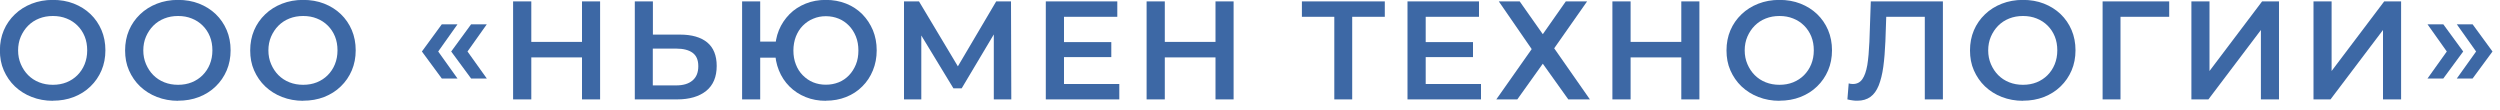 <svg width="250" height="11" viewBox="0 0 250 11" fill="none" xmlns="http://www.w3.org/2000/svg">
<g clip-path="url(#clip0_437_28)">
<path d="M5.29 10.08C4.53 10.08 3.83 9.95 3.18 9.7C2.53 9.45 1.97 9.09 1.49 8.64C1.01 8.18 0.65 7.65 0.38 7.04C0.11 6.43 -0.01 5.76 -0.01 5.04C-0.01 4.32 0.12 3.64 0.38 3.03C0.64 2.42 1.01 1.89 1.49 1.43C1.97 0.97 2.53 0.62 3.17 0.37C3.81 0.12 4.52 -0.01 5.28 -0.01C6.04 -0.01 6.74 0.11 7.38 0.36C8.02 0.61 8.58 0.96 9.05 1.41C9.52 1.86 9.89 2.4 10.15 3.01C10.41 3.62 10.54 4.3 10.54 5.03C10.54 5.76 10.41 6.43 10.15 7.04C9.89 7.65 9.52 8.19 9.05 8.64C8.58 9.1 8.02 9.45 7.38 9.7C6.74 9.95 6.04 10.07 5.28 10.07L5.29 10.08ZM5.29 8.48C5.78 8.48 6.24 8.4 6.66 8.23C7.08 8.06 7.44 7.82 7.74 7.52C8.04 7.22 8.29 6.85 8.46 6.43C8.63 6.01 8.72 5.55 8.72 5.04C8.72 4.53 8.64 4.07 8.47 3.65C8.3 3.23 8.06 2.87 7.75 2.56C7.44 2.25 7.07 2.01 6.66 1.85C6.24 1.68 5.79 1.6 5.29 1.6C4.79 1.6 4.34 1.68 3.91 1.85C3.48 2.02 3.12 2.26 2.81 2.57C2.5 2.88 2.26 3.25 2.08 3.66C1.9 4.08 1.81 4.54 1.81 5.04C1.81 5.54 1.9 5.99 2.08 6.41C2.26 6.83 2.5 7.2 2.81 7.51C3.12 7.82 3.48 8.06 3.91 8.23C4.34 8.4 4.79 8.48 5.29 8.48Z" fill="#3D68A5"/>
<path d="M17.81 10.08C17.05 10.08 16.35 9.95 15.7 9.7C15.05 9.45 14.49 9.09 14.01 8.64C13.53 8.18 13.17 7.65 12.9 7.04C12.63 6.43 12.51 5.76 12.51 5.04C12.51 4.32 12.64 3.64 12.9 3.03C13.16 2.42 13.53 1.89 14.01 1.43C14.49 0.97 15.05 0.62 15.69 0.37C16.33 0.12 17.04 -0.01 17.8 -0.01C18.56 -0.01 19.26 0.11 19.9 0.36C20.54 0.61 21.1 0.96 21.57 1.41C22.04 1.86 22.41 2.4 22.67 3.01C22.93 3.62 23.06 4.3 23.06 5.03C23.06 5.76 22.93 6.43 22.67 7.04C22.41 7.65 22.04 8.19 21.57 8.64C21.1 9.1 20.54 9.45 19.9 9.7C19.26 9.95 18.56 10.07 17.8 10.07L17.81 10.08ZM17.81 8.48C18.3 8.48 18.76 8.4 19.18 8.23C19.6 8.06 19.96 7.82 20.26 7.52C20.56 7.22 20.81 6.85 20.98 6.43C21.15 6.01 21.24 5.55 21.24 5.04C21.24 4.53 21.16 4.07 20.99 3.65C20.82 3.23 20.58 2.87 20.27 2.56C19.96 2.25 19.59 2.01 19.18 1.85C18.76 1.68 18.31 1.6 17.81 1.6C17.31 1.6 16.86 1.68 16.43 1.85C16 2.02 15.64 2.26 15.33 2.57C15.02 2.88 14.78 3.25 14.6 3.66C14.42 4.08 14.33 4.54 14.33 5.04C14.33 5.54 14.42 5.99 14.6 6.41C14.78 6.83 15.02 7.2 15.33 7.51C15.64 7.82 16 8.06 16.43 8.23C16.86 8.4 17.31 8.48 17.81 8.48Z" fill="#3D68A5"/>
<path d="M30.32 10.08C29.56 10.08 28.86 9.95 28.21 9.7C27.56 9.45 27 9.09 26.52 8.64C26.04 8.18 25.68 7.65 25.41 7.04C25.14 6.43 25.02 5.76 25.02 5.04C25.02 4.32 25.15 3.64 25.41 3.03C25.67 2.42 26.04 1.89 26.52 1.43C27 0.97 27.56 0.62 28.2 0.37C28.84 0.12 29.55 -0.01 30.31 -0.01C31.07 -0.01 31.77 0.11 32.41 0.36C33.05 0.61 33.61 0.96 34.08 1.41C34.55 1.86 34.92 2.4 35.18 3.01C35.44 3.62 35.57 4.3 35.57 5.03C35.57 5.76 35.44 6.43 35.18 7.04C34.92 7.65 34.55 8.19 34.08 8.64C33.61 9.1 33.05 9.45 32.41 9.7C31.77 9.95 31.07 10.07 30.31 10.07L30.32 10.08ZM30.32 8.48C30.81 8.48 31.27 8.4 31.69 8.23C32.11 8.06 32.47 7.82 32.77 7.52C33.07 7.22 33.32 6.85 33.49 6.43C33.66 6.01 33.75 5.55 33.75 5.04C33.75 4.53 33.67 4.07 33.5 3.65C33.33 3.23 33.09 2.87 32.78 2.56C32.47 2.25 32.1 2.01 31.69 1.85C31.27 1.68 30.82 1.6 30.32 1.6C29.82 1.6 29.37 1.68 28.94 1.85C28.51 2.02 28.15 2.26 27.84 2.57C27.53 2.88 27.29 3.25 27.11 3.66C26.93 4.08 26.84 4.54 26.84 5.04C26.84 5.54 26.93 5.99 27.11 6.41C27.29 6.83 27.53 7.2 27.84 7.51C28.15 7.82 28.51 8.06 28.94 8.23C29.37 8.4 29.82 8.48 30.32 8.48Z" fill="#3D68A5"/>
<path d="M44.18 7.85L42.19 5.15L44.18 2.43H45.75L43.82 5.15L45.75 7.85H44.18ZM47.11 7.85L45.12 5.15L47.11 2.43H48.68L46.75 5.15L48.68 7.85H47.11Z" fill="#3D68A5"/>
<path d="M53.13 9.94H51.31V0.14H53.13V9.94ZM58.34 5.74H52.99V4.19H58.34V5.74ZM58.2 0.14H60.01V9.94H58.2V0.14Z" fill="#3D68A5"/>
<path d="M68 3.46C69.18 3.46 70.08 3.72 70.72 4.24C71.35 4.76 71.67 5.55 71.67 6.59C71.67 7.69 71.32 8.52 70.62 9.09C69.92 9.65 68.95 9.94 67.71 9.94H63.48V0.14H65.29V3.46H68.01H68ZM67.62 8.54C68.32 8.54 68.86 8.38 69.25 8.05C69.64 7.72 69.83 7.25 69.83 6.62C69.83 5.99 69.64 5.56 69.26 5.28C68.88 5 68.33 4.86 67.62 4.86H65.28V8.54H67.62Z" fill="#3D68A5"/>
<path d="M74.21 9.94V0.14H76.02V4.16H78.55V5.77H76.02V9.94H74.21ZM82.58 10.08C81.86 10.08 81.19 9.96 80.57 9.71C79.95 9.46 79.41 9.11 78.95 8.65C78.49 8.19 78.14 7.66 77.89 7.04C77.64 6.42 77.51 5.76 77.51 5.04C77.51 4.32 77.64 3.63 77.89 3.02C78.14 2.41 78.5 1.88 78.95 1.42C79.4 0.96 79.95 0.61 80.57 0.36C81.19 0.11 81.86 -0.01 82.58 -0.01C83.3 -0.01 83.98 0.11 84.61 0.36C85.24 0.61 85.77 0.96 86.23 1.42C86.68 1.88 87.03 2.41 87.29 3.02C87.54 3.63 87.67 4.3 87.67 5.03C87.67 5.76 87.54 6.43 87.29 7.04C87.04 7.65 86.69 8.19 86.23 8.64C85.78 9.1 85.24 9.45 84.61 9.7C83.98 9.95 83.31 10.07 82.58 10.07V10.08ZM82.59 8.47C83.05 8.47 83.47 8.39 83.87 8.23C84.27 8.07 84.61 7.83 84.9 7.53C85.19 7.23 85.42 6.86 85.59 6.45C85.76 6.04 85.84 5.56 85.84 5.05C85.84 4.54 85.76 4.07 85.59 3.65C85.42 3.23 85.19 2.87 84.9 2.57C84.61 2.27 84.27 2.03 83.88 1.87C83.49 1.71 83.06 1.62 82.59 1.62C82.12 1.62 81.72 1.7 81.32 1.87C80.92 2.03 80.58 2.27 80.28 2.57C79.98 2.87 79.76 3.23 79.59 3.65C79.43 4.07 79.34 4.54 79.34 5.05C79.34 5.56 79.42 6.03 79.59 6.45C79.75 6.87 79.98 7.23 80.28 7.53C80.58 7.83 80.92 8.07 81.31 8.23C81.7 8.39 82.13 8.47 82.58 8.47H82.59Z" fill="#3D68A5"/>
<path d="M90.4 9.94V0.14H91.9L96.18 7.29H95.4L99.62 0.14H101.1L101.13 9.94H99.38V2.84H99.74L96.17 8.83H95.34L91.7 2.84H92.13V9.94H90.38H90.4Z" fill="#3D68A5"/>
<path d="M106.4 8.4H111.93V9.94H104.58V0.14H111.73V1.68H106.4V8.4ZM106.26 4.21H111.13V5.71H106.26V4.21Z" fill="#3D68A5"/>
<path d="M116.48 9.94H114.66V0.14H116.48V9.94ZM121.69 5.74H116.34V4.19H121.69V5.74ZM121.55 0.14H123.36V9.94H121.55V0.14Z" fill="#3D68A5"/>
<path d="M133.43 9.94V1.23L133.86 1.68H130.19V0.14H138.48V1.68H134.81L135.22 1.23V9.94H133.43Z" fill="#3D68A5"/>
<path d="M142.57 8.4H148.1V9.94H140.75V0.14H147.9V1.68H142.57V8.4ZM142.43 4.21H147.3V5.71H142.43V4.21Z" fill="#3D68A5"/>
<path d="M149.88 0.14H151.97L154.28 3.42L156.58 0.14H158.71L155.42 4.83L158.99 9.94H156.83L154.28 6.37L151.73 9.94H149.63L153.17 4.91L149.88 0.14Z" fill="#3D68A5"/>
<path d="M163.06 9.94H161.24V0.14H163.06V9.94ZM168.27 5.74H162.92V4.19H168.27V5.74ZM168.13 0.14H169.94V9.94H168.13V0.14Z" fill="#3D68A5"/>
<path d="M177.95 10.08C177.19 10.08 176.49 9.95 175.84 9.7C175.19 9.45 174.63 9.09 174.15 8.64C173.67 8.18 173.31 7.65 173.04 7.04C172.77 6.43 172.65 5.76 172.65 5.04C172.65 4.32 172.78 3.64 173.04 3.03C173.3 2.42 173.67 1.89 174.15 1.43C174.63 0.97 175.19 0.62 175.83 0.37C176.47 0.12 177.18 -0.01 177.94 -0.01C178.7 -0.01 179.4 0.11 180.04 0.36C180.68 0.61 181.24 0.96 181.71 1.41C182.18 1.86 182.55 2.4 182.81 3.01C183.07 3.62 183.2 4.3 183.2 5.03C183.2 5.76 183.07 6.43 182.81 7.04C182.55 7.65 182.18 8.19 181.71 8.64C181.24 9.1 180.68 9.45 180.04 9.7C179.4 9.95 178.7 10.07 177.94 10.07L177.95 10.08ZM177.95 8.48C178.44 8.48 178.9 8.4 179.32 8.23C179.74 8.06 180.1 7.82 180.4 7.52C180.7 7.22 180.95 6.85 181.12 6.43C181.29 6.01 181.38 5.55 181.38 5.04C181.38 4.53 181.3 4.07 181.13 3.65C180.96 3.23 180.72 2.87 180.41 2.56C180.1 2.25 179.73 2.01 179.32 1.85C178.9 1.68 178.45 1.6 177.95 1.6C177.45 1.6 177 1.68 176.57 1.85C176.14 2.02 175.78 2.26 175.47 2.57C175.16 2.88 174.92 3.25 174.74 3.66C174.56 4.08 174.47 4.54 174.47 5.04C174.47 5.54 174.56 5.99 174.74 6.41C174.92 6.83 175.16 7.2 175.47 7.51C175.78 7.82 176.14 8.06 176.57 8.23C177 8.4 177.45 8.48 177.95 8.48Z" fill="#3D68A5"/>
<path d="M185.75 10.07C185.59 10.07 185.43 10.07 185.27 10.04C185.11 10.02 184.93 9.99 184.74 9.94L184.87 8.34C185 8.38 185.14 8.4 185.29 8.4C185.69 8.4 186.01 8.24 186.23 7.92C186.46 7.6 186.62 7.13 186.73 6.51C186.83 5.89 186.9 5.11 186.94 4.19L187.08 0.14H194.29V9.94H192.48V1.23L192.91 1.68H188.25L188.64 1.22L188.54 4.13C188.5 5.09 188.43 5.94 188.33 6.68C188.23 7.42 188.07 8.04 187.87 8.55C187.66 9.06 187.39 9.44 187.04 9.69C186.69 9.94 186.26 10.07 185.74 10.07H185.75Z" fill="#3D68A5"/>
<path d="M202.3 10.08C201.54 10.08 200.84 9.95 200.19 9.7C199.54 9.45 198.98 9.09 198.5 8.64C198.02 8.18 197.66 7.65 197.39 7.04C197.12 6.43 197 5.76 197 5.04C197 4.32 197.13 3.64 197.39 3.03C197.65 2.42 198.02 1.89 198.5 1.43C198.98 0.97 199.54 0.62 200.18 0.37C200.82 0.12 201.53 -0.01 202.29 -0.01C203.05 -0.01 203.75 0.11 204.39 0.36C205.03 0.61 205.59 0.96 206.06 1.41C206.53 1.86 206.9 2.4 207.16 3.01C207.42 3.62 207.55 4.3 207.55 5.03C207.55 5.76 207.42 6.43 207.16 7.04C206.9 7.65 206.53 8.19 206.06 8.64C205.59 9.1 205.03 9.45 204.39 9.7C203.75 9.95 203.05 10.07 202.29 10.07L202.3 10.08ZM202.3 8.48C202.79 8.48 203.25 8.4 203.67 8.23C204.09 8.06 204.45 7.82 204.75 7.52C205.05 7.22 205.3 6.85 205.47 6.43C205.64 6.01 205.73 5.55 205.73 5.04C205.73 4.53 205.65 4.07 205.48 3.65C205.31 3.23 205.07 2.87 204.76 2.56C204.45 2.25 204.08 2.01 203.67 1.85C203.25 1.68 202.8 1.6 202.3 1.6C201.8 1.6 201.35 1.68 200.92 1.85C200.49 2.02 200.13 2.26 199.82 2.57C199.51 2.88 199.27 3.25 199.09 3.66C198.91 4.08 198.82 4.54 198.82 5.04C198.82 5.54 198.91 5.99 199.09 6.41C199.27 6.83 199.51 7.2 199.82 7.51C200.13 7.82 200.49 8.06 200.92 8.23C201.35 8.4 201.8 8.48 202.3 8.48Z" fill="#3D68A5"/>
<path d="M210.26 9.94V0.14H216.92V1.68H211.63L212.05 1.25V9.94H210.26Z" fill="#3D68A5"/>
<path d="M219.14 9.94V0.14H220.95V7.1L226.21 0.14H227.9V9.94H226.09V3L220.84 9.94H219.13H219.14Z" fill="#3D68A5"/>
<path d="M231.35 9.94V0.14H233.16V7.1L238.42 0.14H240.11V9.94H238.3V3L233.05 9.94H231.34H231.35Z" fill="#3D68A5"/>
<path d="M244.33 7.85H242.75L244.68 5.15L242.75 2.43H244.33L246.32 5.15L244.33 7.85ZM247.26 7.85H245.68L247.61 5.15L245.68 2.43H247.26L249.25 5.15L247.26 7.85Z" fill="#3D68A5"/>
</g>
<defs>
<clipPath id="clip0_437_28">
<rect width="249.24" height="10.08" fill="white"/>
</clipPath>
</defs>
</svg>
